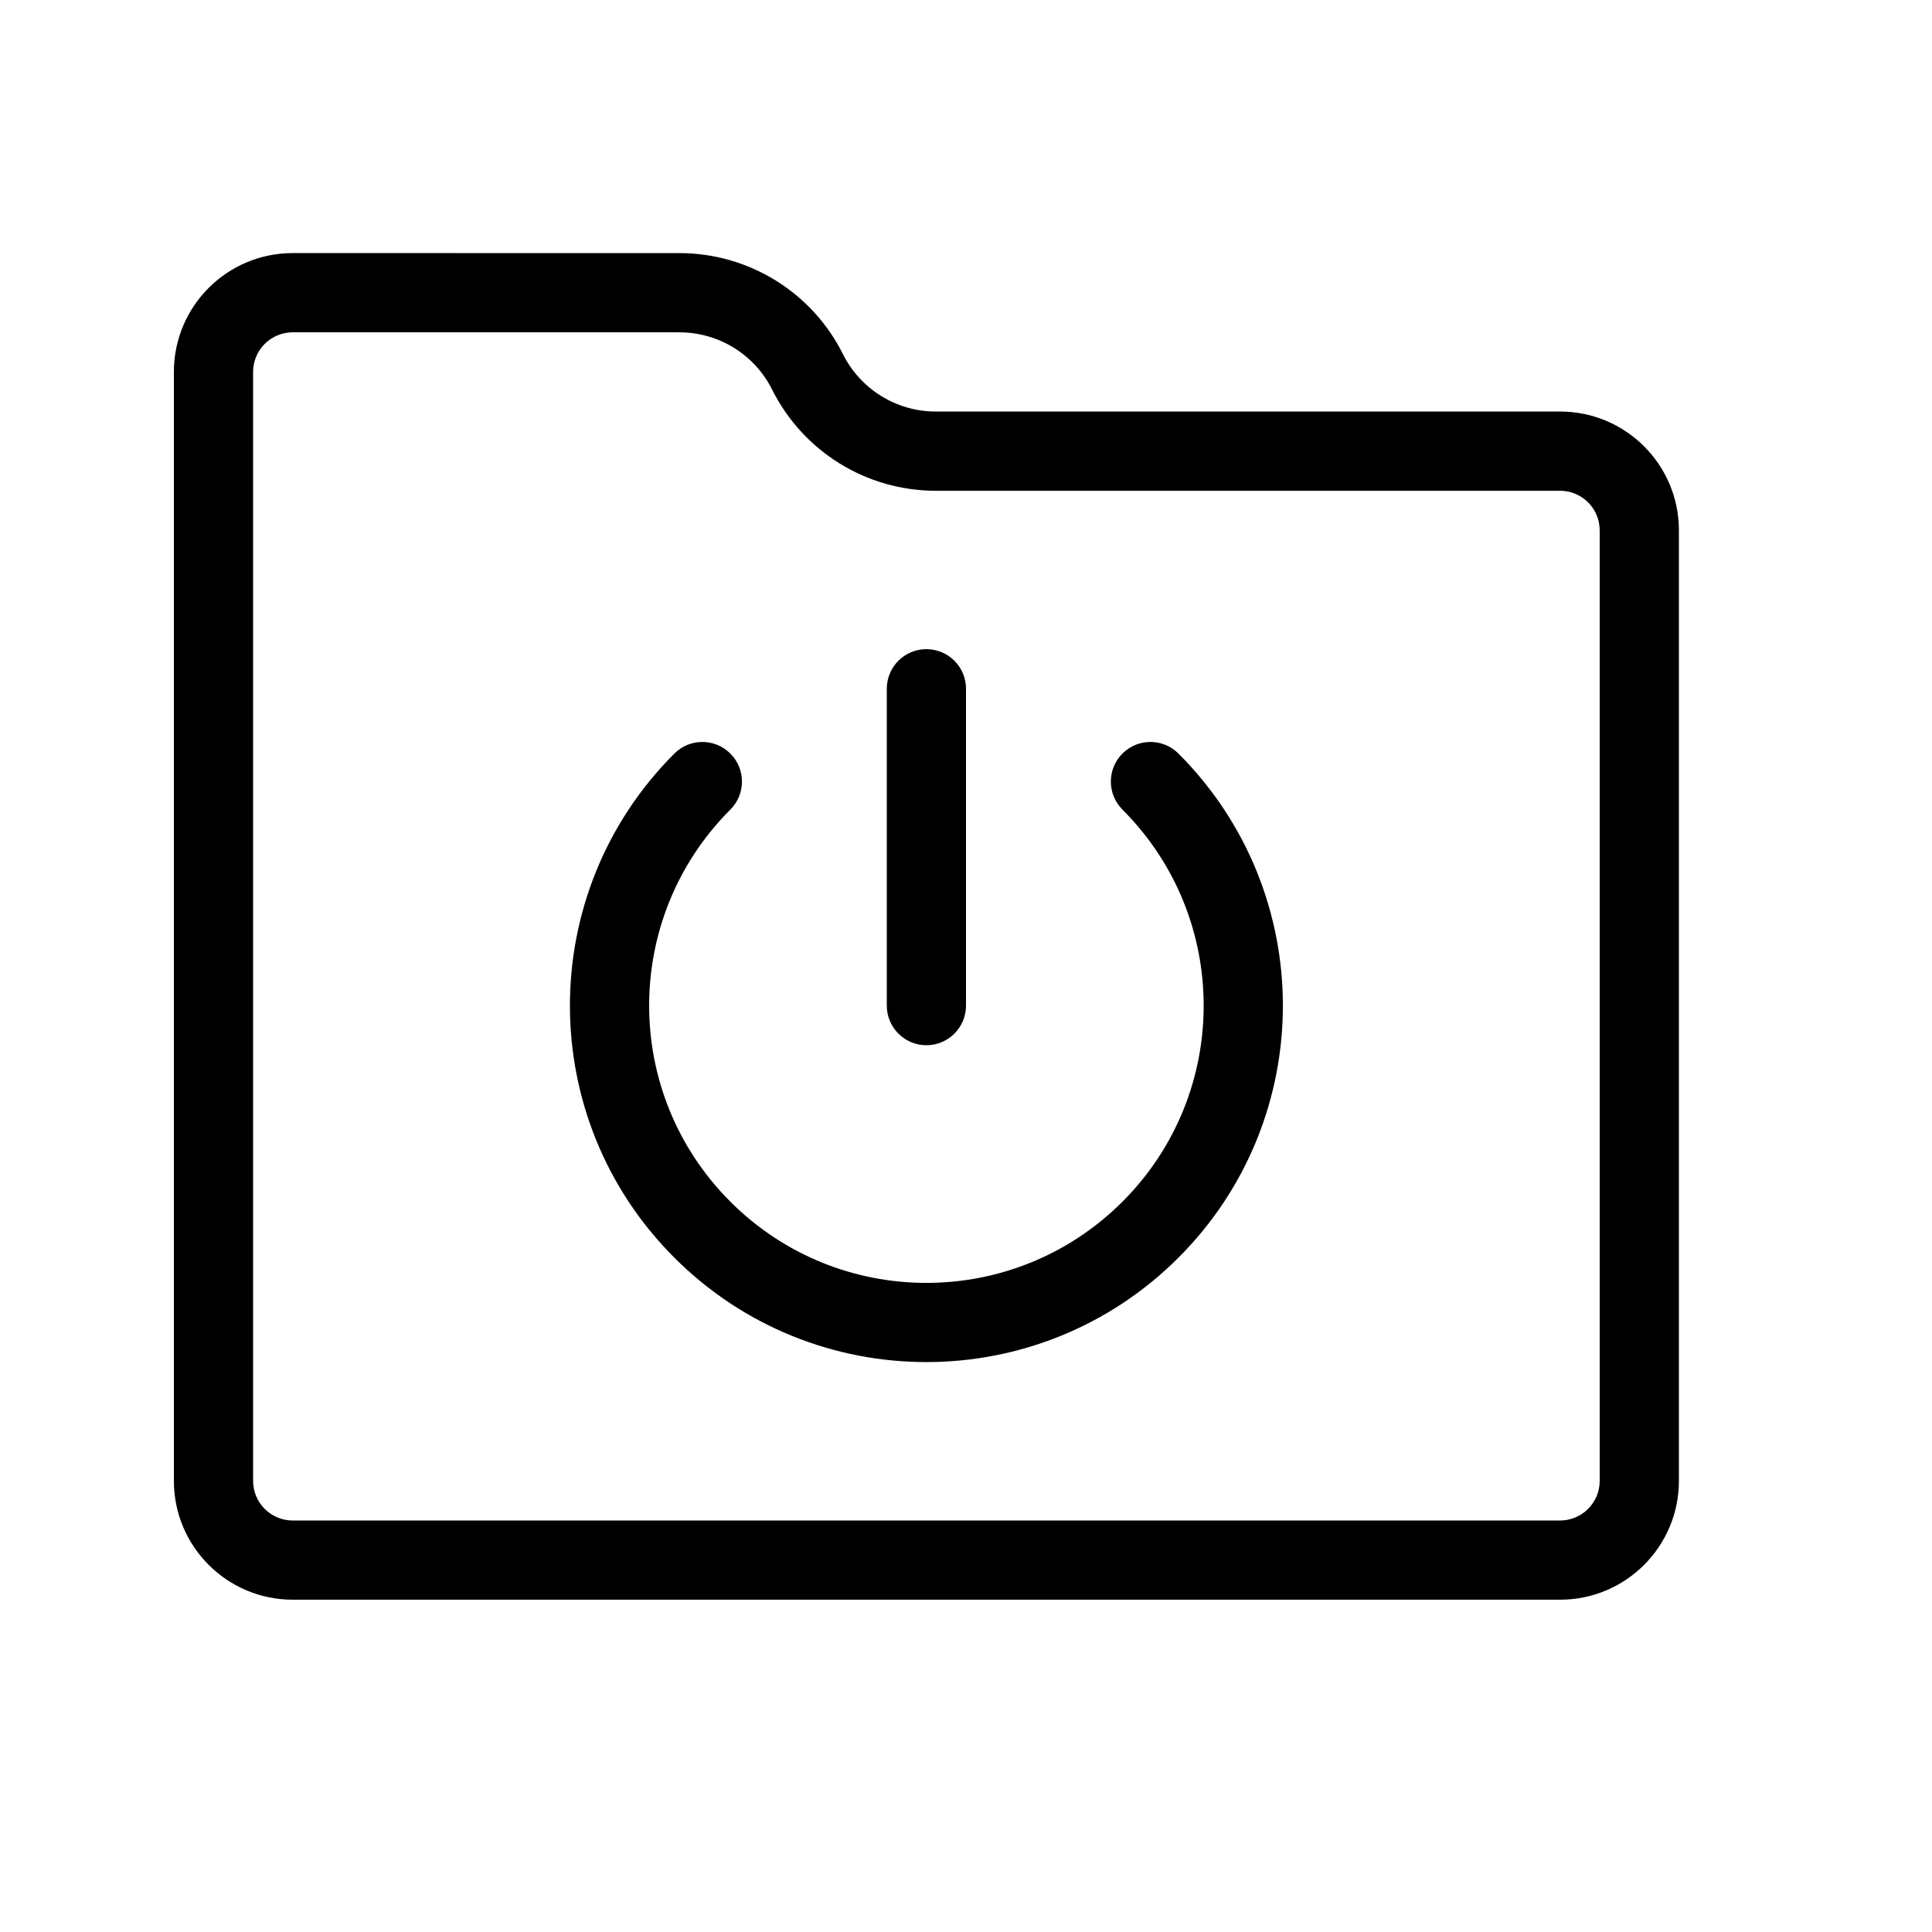 <?xml version="1.0" encoding="UTF-8"?>
<!-- Uploaded to: ICON Repo, www.svgrepo.com, Generator: ICON Repo Mixer Tools -->
<svg fill="#000000" width="800px" height="800px" version="1.1" viewBox="144 144 512 512" xmlns="http://www.w3.org/2000/svg">
 <path d="m379.01 326.53c0-5.797 4.699-10.496 10.496-10.496s10.496 4.699 10.496 10.496v83.969c0 5.797-4.699 10.496-10.496 10.496s-10.496-4.699-10.496-10.496zm62.449 32.016c-4.098-4.102-4.098-10.746 0-14.844 4.098-4.102 10.746-4.102 14.844 0 36.898 36.895 36.898 96.711 0 133.59-36.898 36.898-96.715 36.898-133.59 0.004-36.902-36.883-36.902-96.699-0.004-133.59 4.102-4.102 10.746-4.102 14.844 0 4.102 4.098 4.102 10.742 0 14.844-28.699 28.695-28.699 75.219 0.004 103.91 28.68 28.695 75.203 28.695 103.91-0.004 28.695-28.684 28.695-75.207-0.004-103.9zm-117.41-147.47c18.375 0 35.152 10.371 43.348 26.789 4.668 9.316 14.176 15.195 24.582 15.195h165.46c17.387 0 31.488 14.102 31.488 31.488v251.9c0 17.387-14.102 31.488-31.488 31.488h-335.87c-17.387 0-31.488-14.102-31.488-31.488v-293.89c0-17.387 14.102-31.488 31.488-31.488zm0 20.992h-102.48c-5.793 0-10.496 4.703-10.496 10.496v293.89c0 5.793 4.703 10.496 10.496 10.496h335.87c5.793 0 10.496-4.703 10.496-10.496v-251.9c0-5.793-4.703-10.496-10.496-10.496h-165.46c-18.355 0-35.129-10.367-43.355-26.801-4.648-9.309-14.152-15.184-24.574-15.184z"/>
</svg>